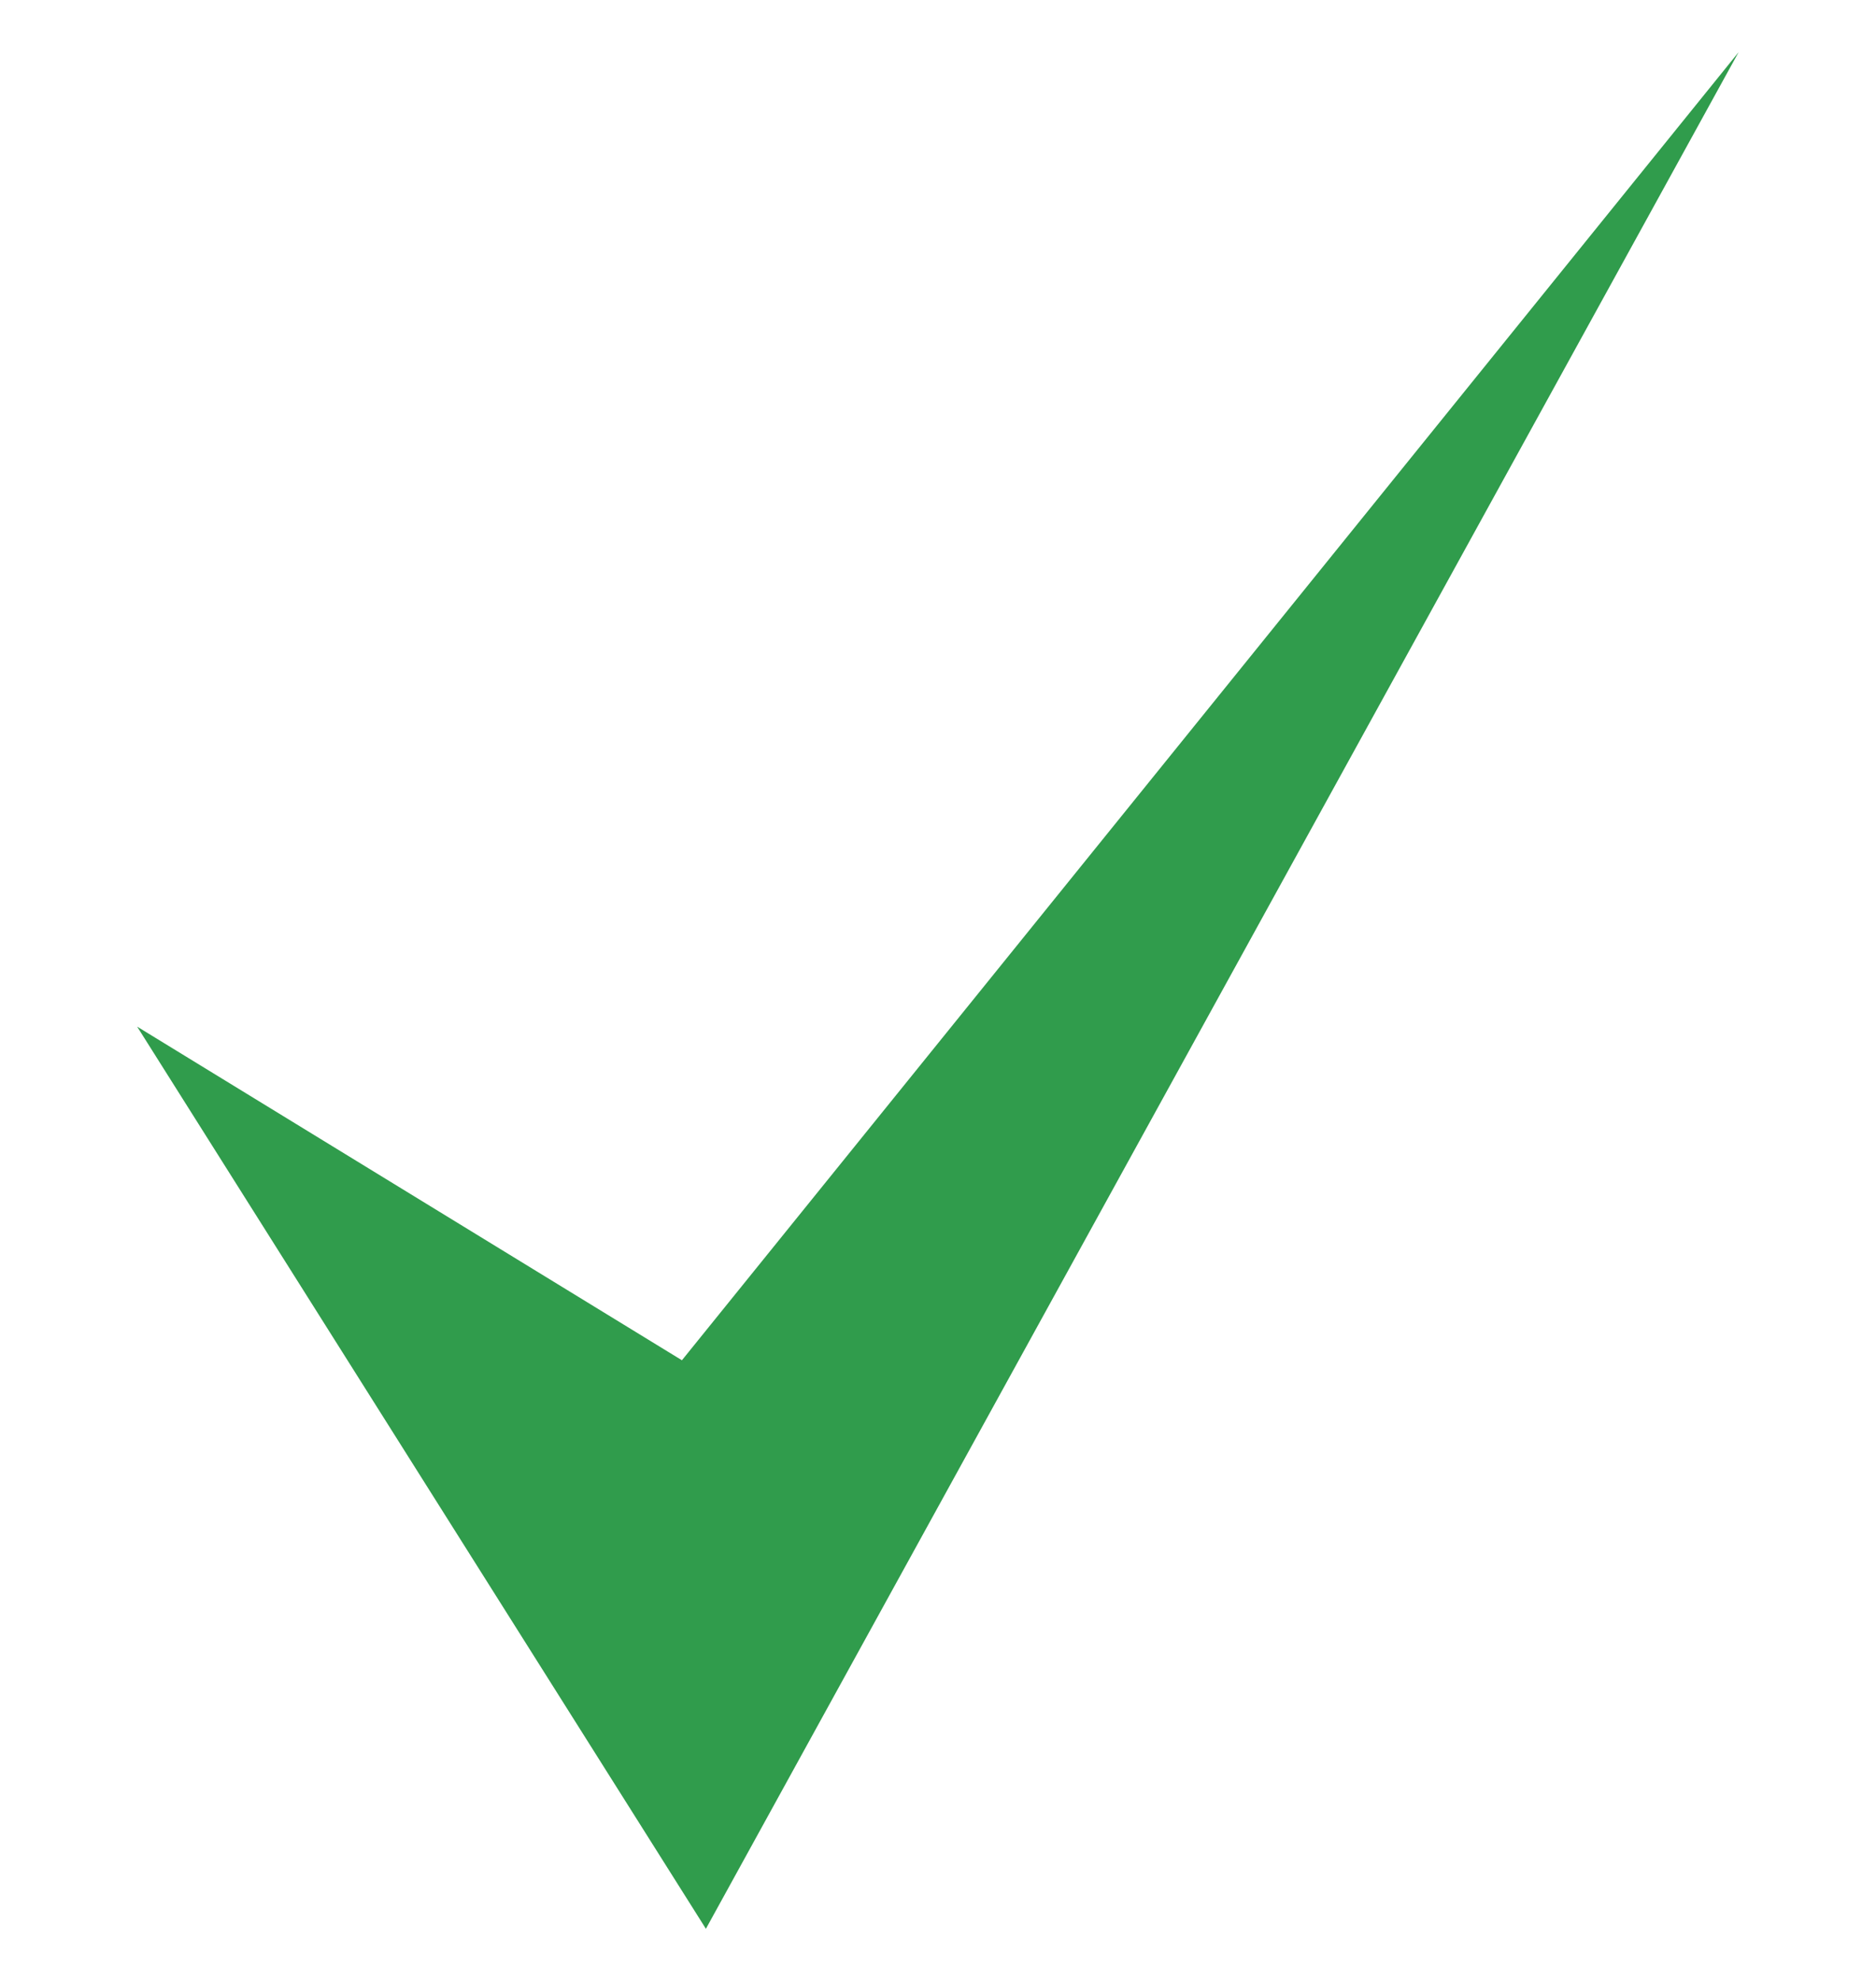 <svg width="18" height="19" viewBox="0 0 18 19" fill="none" xmlns="http://www.w3.org/2000/svg">
<g clip-path="url(#clip0_2032_1716)">
<path d="M1.316 9.847L6.773 18.5L16.682 0.5L6.543 13.047L1.316 9.847Z" fill="#309C4C"/>
</g>
<defs>
<clipPath id="clip0_2032_1716">
<rect width="18" height="18" fill="white" transform="translate(0 0.5)"/>
</clipPath>
</defs>
</svg>
